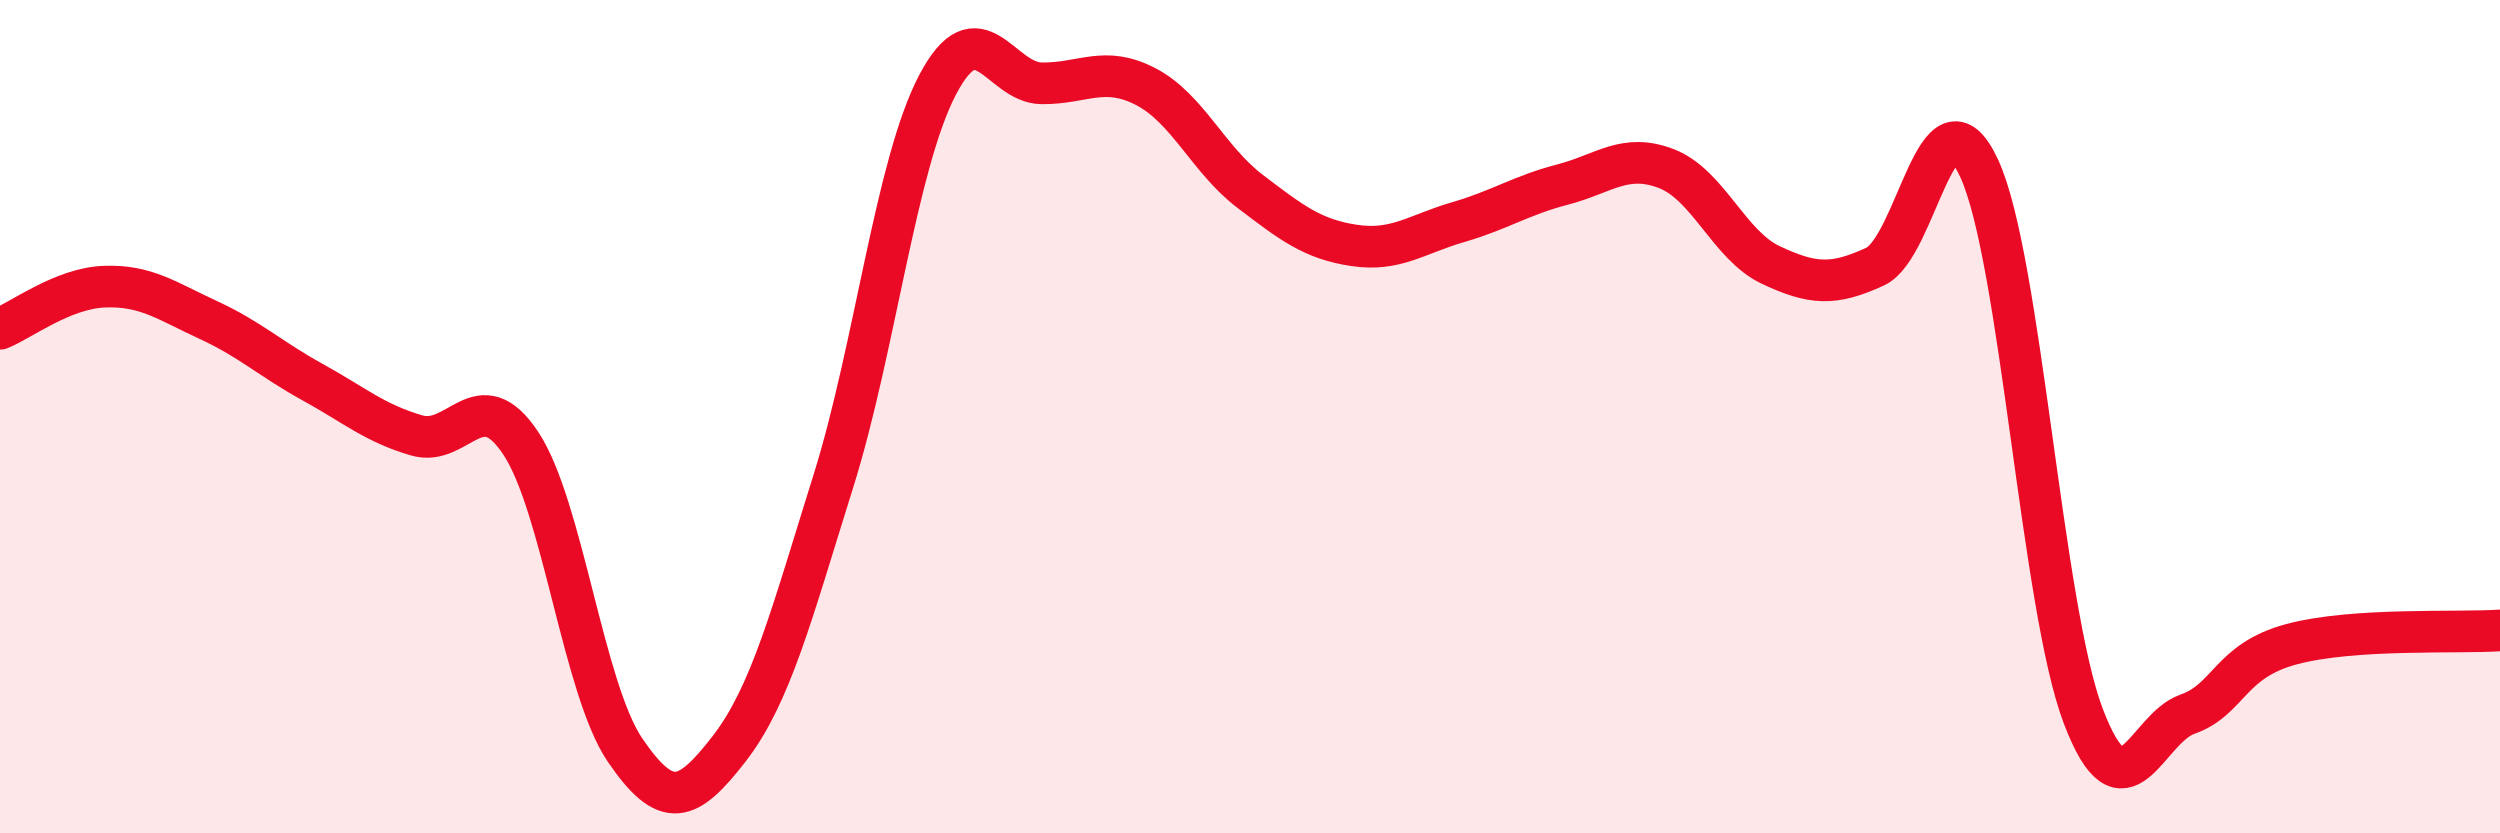 
    <svg width="60" height="20" viewBox="0 0 60 20" xmlns="http://www.w3.org/2000/svg">
      <path
        d="M 0,7.89 C 0.5,7.69 1.5,6.92 2.5,6.88 C 3.5,6.84 4,7.22 5,7.68 C 6,8.14 6.5,8.62 7.5,9.17 C 8.5,9.72 9,10.16 10,10.45 C 11,10.74 11.5,9.13 12.5,10.64 C 13.5,12.15 14,16.53 15,18 C 16,19.47 16.5,19.26 17.5,17.97 C 18.5,16.68 19,14.74 20,11.55 C 21,8.36 21.5,3.95 22.5,2.04 C 23.5,0.13 24,1.99 25,2 C 26,2.01 26.5,1.56 27.5,2.08 C 28.5,2.6 29,3.83 30,4.59 C 31,5.35 31.5,5.74 32.5,5.89 C 33.5,6.04 34,5.62 35,5.33 C 36,5.04 36.5,4.69 37.5,4.43 C 38.5,4.17 39,3.66 40,4.05 C 41,4.44 41.5,5.89 42.5,6.36 C 43.5,6.83 44,6.86 45,6.4 C 46,5.94 46.5,1.88 47.5,4.04 C 48.5,6.2 49,14.57 50,17.19 C 51,19.81 51.5,17.49 52.5,17.14 C 53.5,16.79 53.5,15.86 55,15.46 C 56.5,15.06 59,15.2 60,15.13L60 20L0 20Z"
        fill="#EB0A25"
        opacity="0.1"
        stroke-linecap="round"
        stroke-linejoin="round"
      />
      <path
        d="M 0,7.89 C 0.5,7.69 1.5,6.92 2.5,6.88 C 3.5,6.84 4,7.22 5,7.68 C 6,8.14 6.5,8.62 7.5,9.17 C 8.5,9.72 9,10.16 10,10.45 C 11,10.74 11.5,9.13 12.5,10.64 C 13.5,12.15 14,16.53 15,18 C 16,19.47 16.5,19.26 17.5,17.97 C 18.5,16.68 19,14.74 20,11.55 C 21,8.36 21.5,3.95 22.5,2.04 C 23.5,0.13 24,1.99 25,2 C 26,2.01 26.5,1.56 27.5,2.08 C 28.5,2.6 29,3.83 30,4.59 C 31,5.35 31.5,5.74 32.5,5.89 C 33.5,6.04 34,5.62 35,5.33 C 36,5.04 36.5,4.69 37.5,4.43 C 38.5,4.17 39,3.66 40,4.05 C 41,4.44 41.5,5.89 42.5,6.36 C 43.5,6.83 44,6.86 45,6.4 C 46,5.94 46.5,1.88 47.5,4.04 C 48.5,6.2 49,14.57 50,17.19 C 51,19.81 51.5,17.49 52.5,17.14 C 53.5,16.79 53.5,15.86 55,15.46 C 56.5,15.06 59,15.2 60,15.13"
        stroke="#EB0A25"
        stroke-width="1"
        fill="none"
        stroke-linecap="round"
        stroke-linejoin="round"
      />
    </svg>
  
